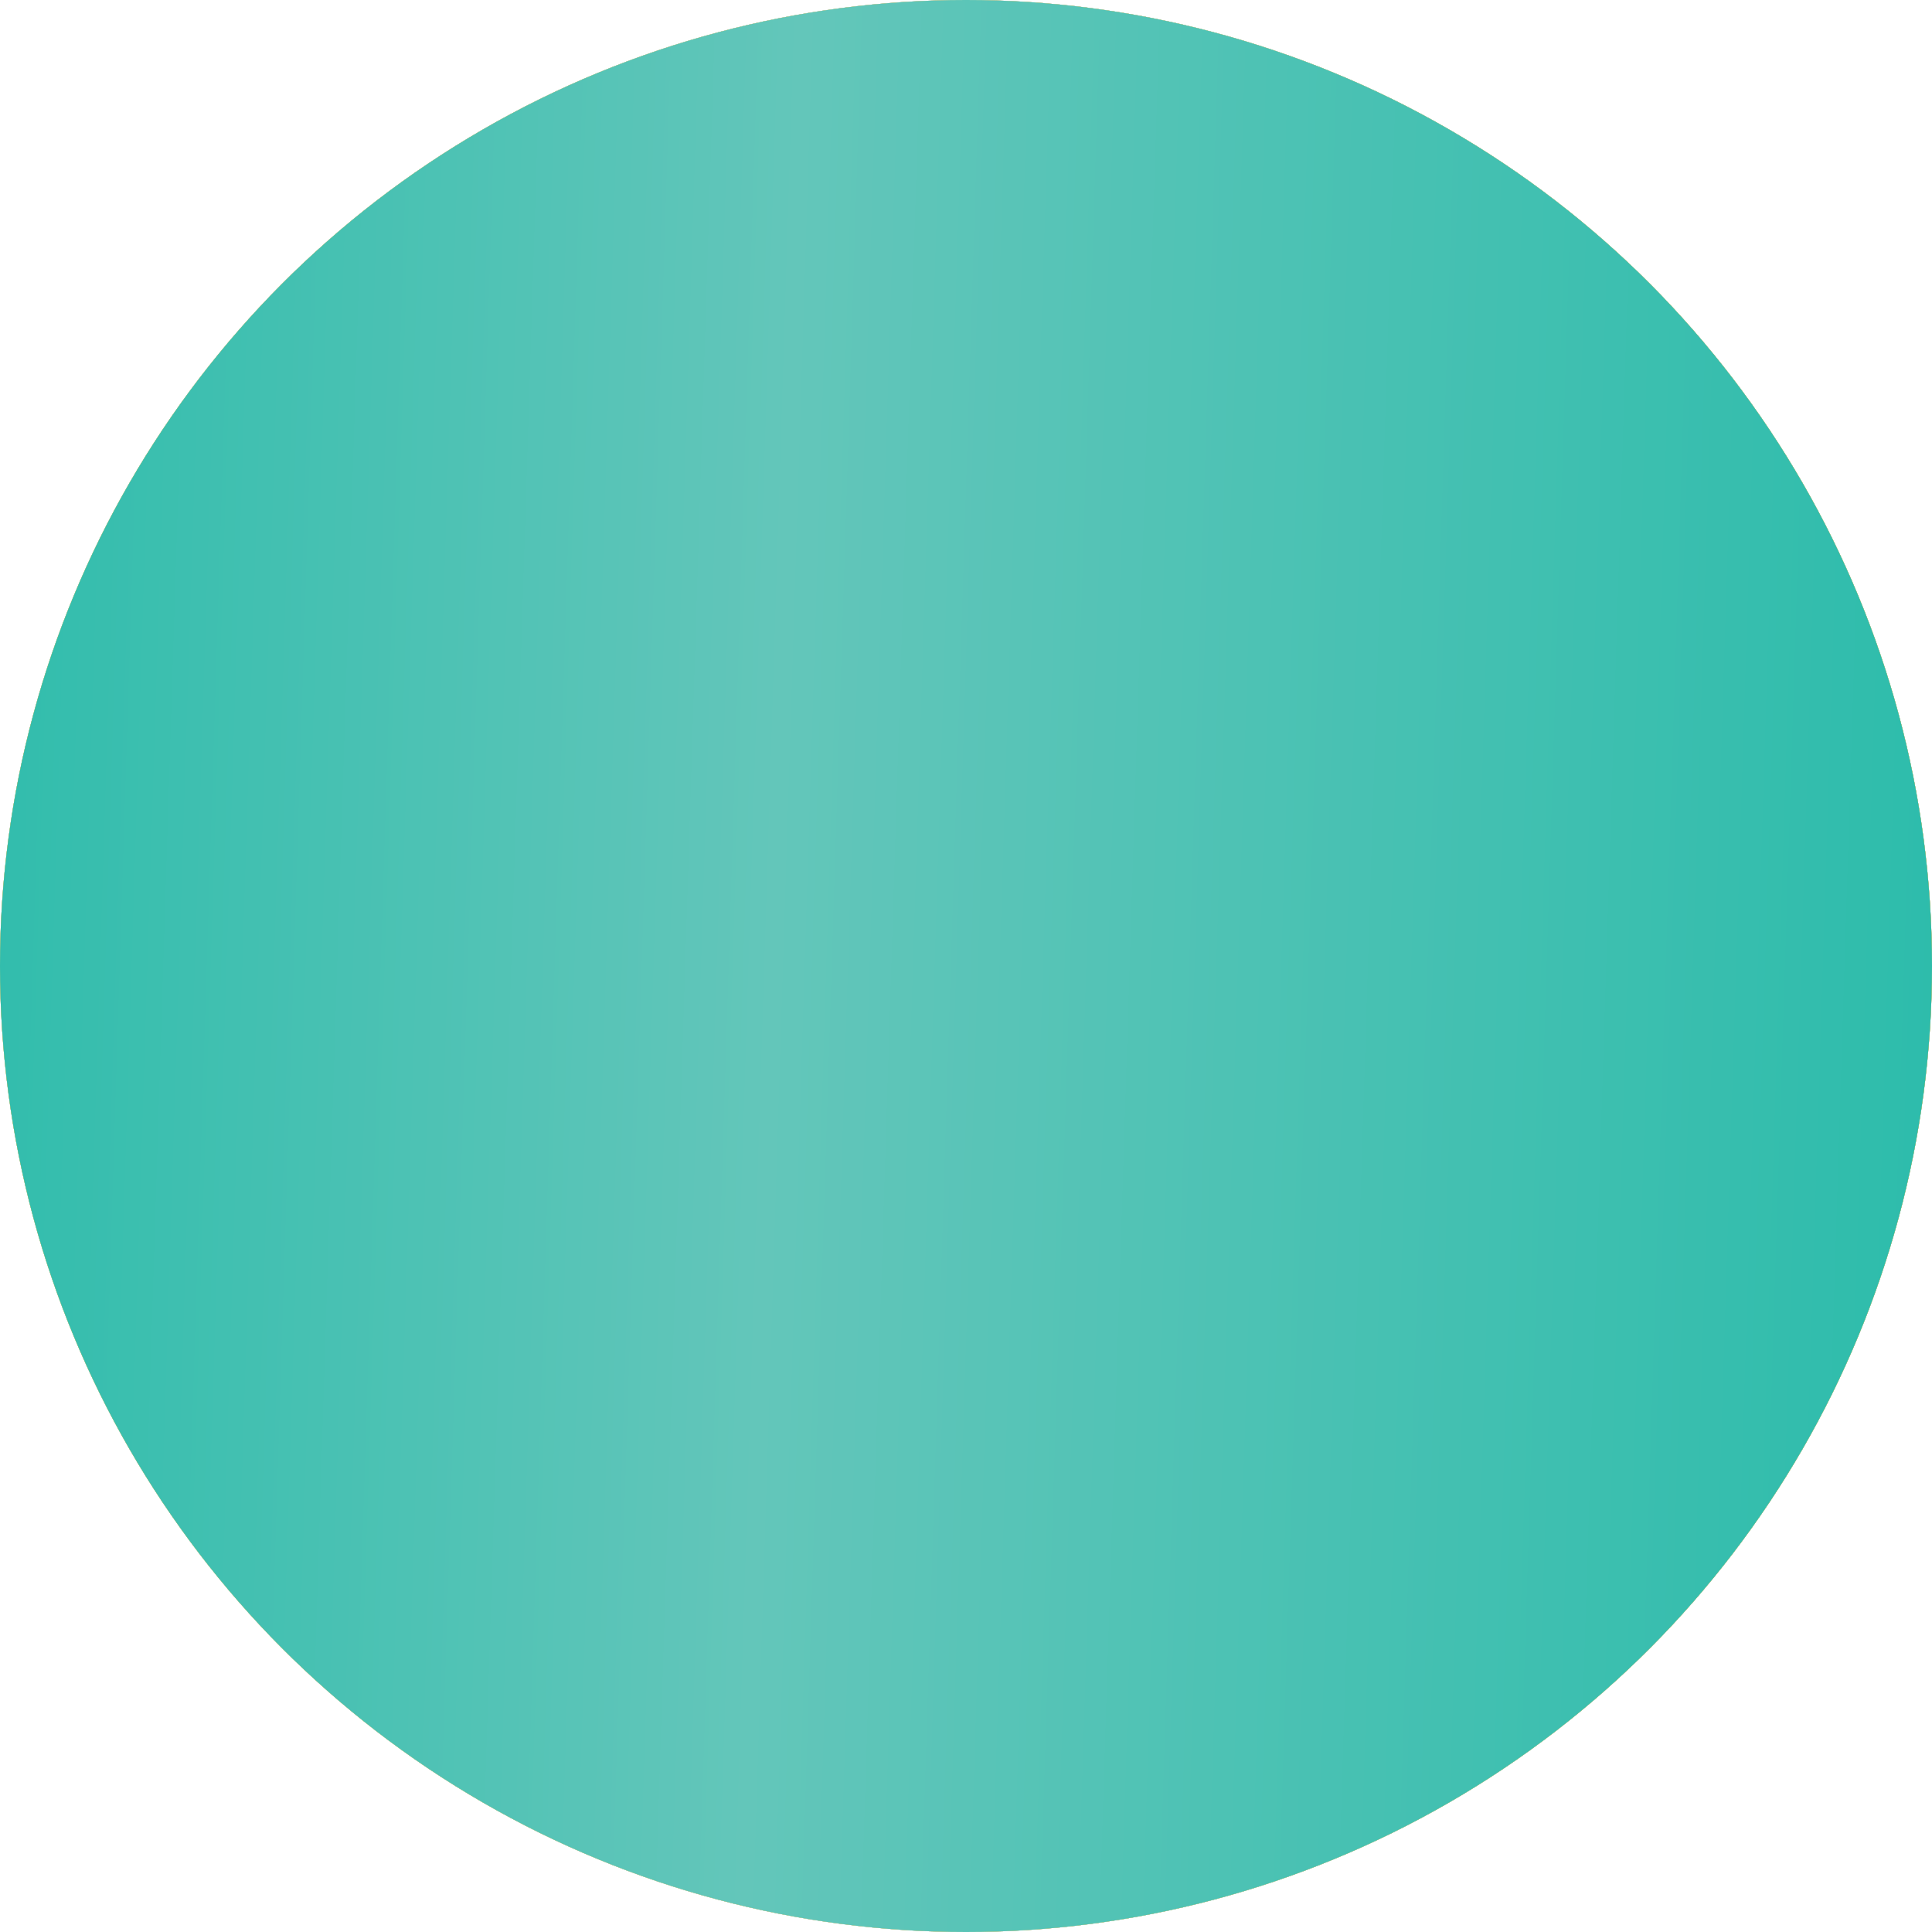 <?xml version="1.0" encoding="UTF-8"?> <svg xmlns="http://www.w3.org/2000/svg" width="12" height="12" viewBox="0 0 12 12" fill="none"> <circle cx="6" cy="6" r="6" fill="#00C0FE"></circle> <circle cx="6" cy="6" r="6" fill="url(#paint0_linear_206_265)"></circle> <circle cx="6" cy="6" r="6" fill="url(#paint1_linear_206_265)"></circle> <circle cx="6" cy="6" r="6" fill="url(#paint2_linear_206_265)"></circle> <circle cx="6" cy="6" r="6" fill="url(#paint3_linear_206_265)"></circle> <defs> <linearGradient id="paint0_linear_206_265" x1="12.015" y1="12" x2="-0.793" y2="11.595" gradientUnits="userSpaceOnUse"> <stop stop-color="#B3855B"></stop> <stop offset="1" stop-color="#D7AD87"></stop> </linearGradient> <linearGradient id="paint1_linear_206_265" x1="12.015" y1="12" x2="-0.793" y2="11.595" gradientUnits="userSpaceOnUse"> <stop stop-color="#E1C52F"></stop> <stop offset="1" stop-color="#E6CF58"></stop> </linearGradient> <linearGradient id="paint2_linear_206_265" x1="12.015" y1="12" x2="-0.793" y2="11.595" gradientUnits="userSpaceOnUse"> <stop stop-color="#FFD57A"></stop> <stop offset="0.51" stop-color="#FFE2B2"></stop> <stop offset="1" stop-color="#FFD166"></stop> </linearGradient> <linearGradient id="paint3_linear_206_265" x1="12.015" y1="12" x2="-0.793" y2="11.595" gradientUnits="userSpaceOnUse"> <stop stop-color="#2CBCAB"></stop> <stop offset="0.578" stop-color="#63C6BA"></stop> <stop offset="1" stop-color="#2CBCAB"></stop> </linearGradient> </defs> </svg> 